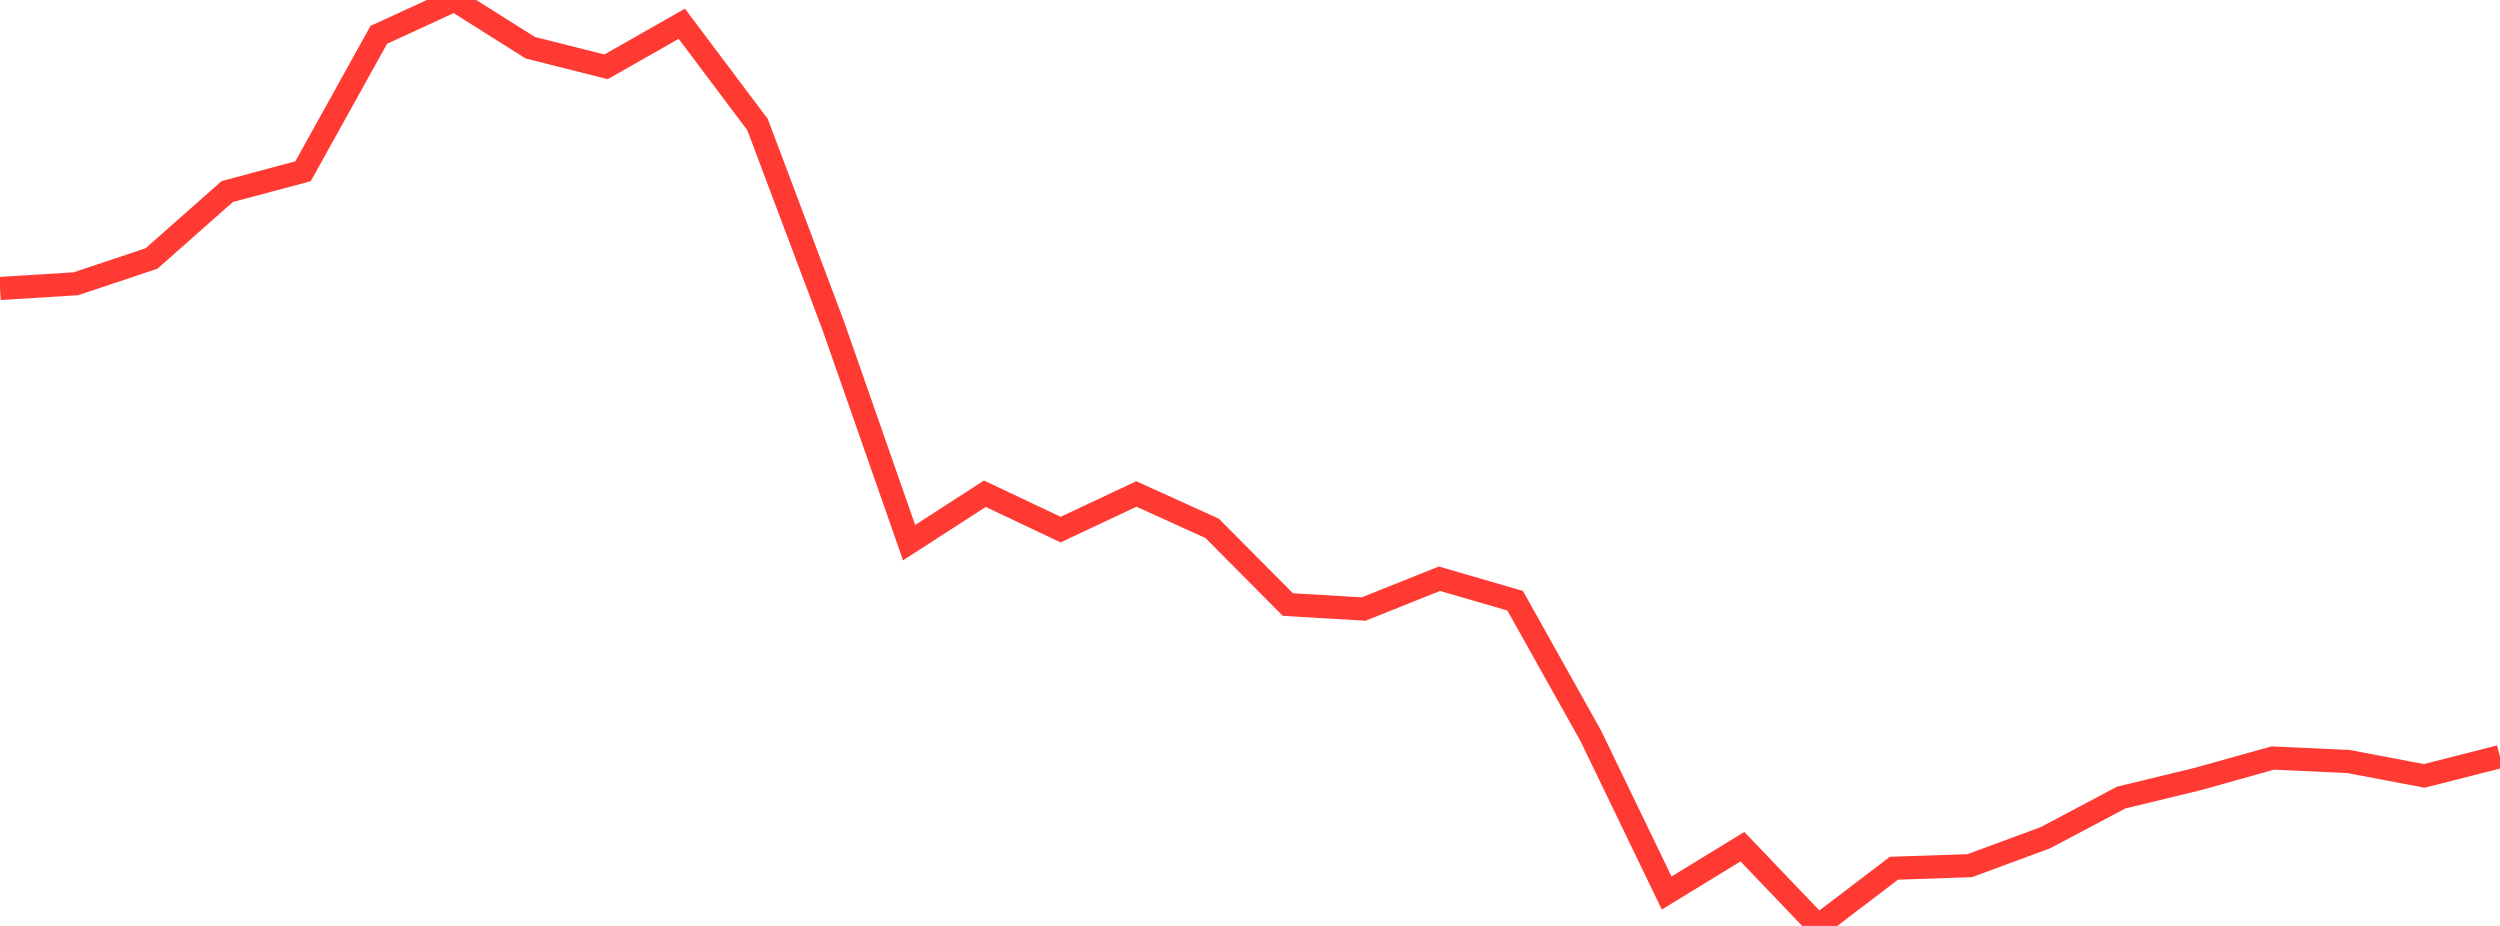 <?xml version="1.0" standalone="no"?>
<!DOCTYPE svg PUBLIC "-//W3C//DTD SVG 1.1//EN" "http://www.w3.org/Graphics/SVG/1.1/DTD/svg11.dtd">

<svg width="135" height="50" viewBox="0 0 135 50" preserveAspectRatio="none" 
  xmlns="http://www.w3.org/2000/svg"
  xmlns:xlink="http://www.w3.org/1999/xlink">


<polyline points="0.0, 15.578 4.091, 15.324 8.182, 13.958 12.273, 10.342 16.364, 9.249 20.455, 1.881 24.545, 0.0 28.636, 2.577 32.727, 3.608 36.818, 1.284 40.909, 6.73 45.0, 17.599 49.091, 29.304 53.182, 26.661 57.273, 28.598 61.364, 26.675 65.455, 28.531 69.545, 32.647 73.636, 32.888 77.727, 31.251 81.818, 32.439 85.909, 39.749 90.0, 48.222 94.091, 45.721 98.182, 50.0 102.273, 46.884 106.364, 46.746 110.455, 45.235 114.545, 43.068 118.636, 42.078 122.727, 40.934 126.818, 41.122 130.909, 41.898 135.0, 40.857" fill="none" stroke="#ff3a33" stroke-width="1.25"/>

</svg>